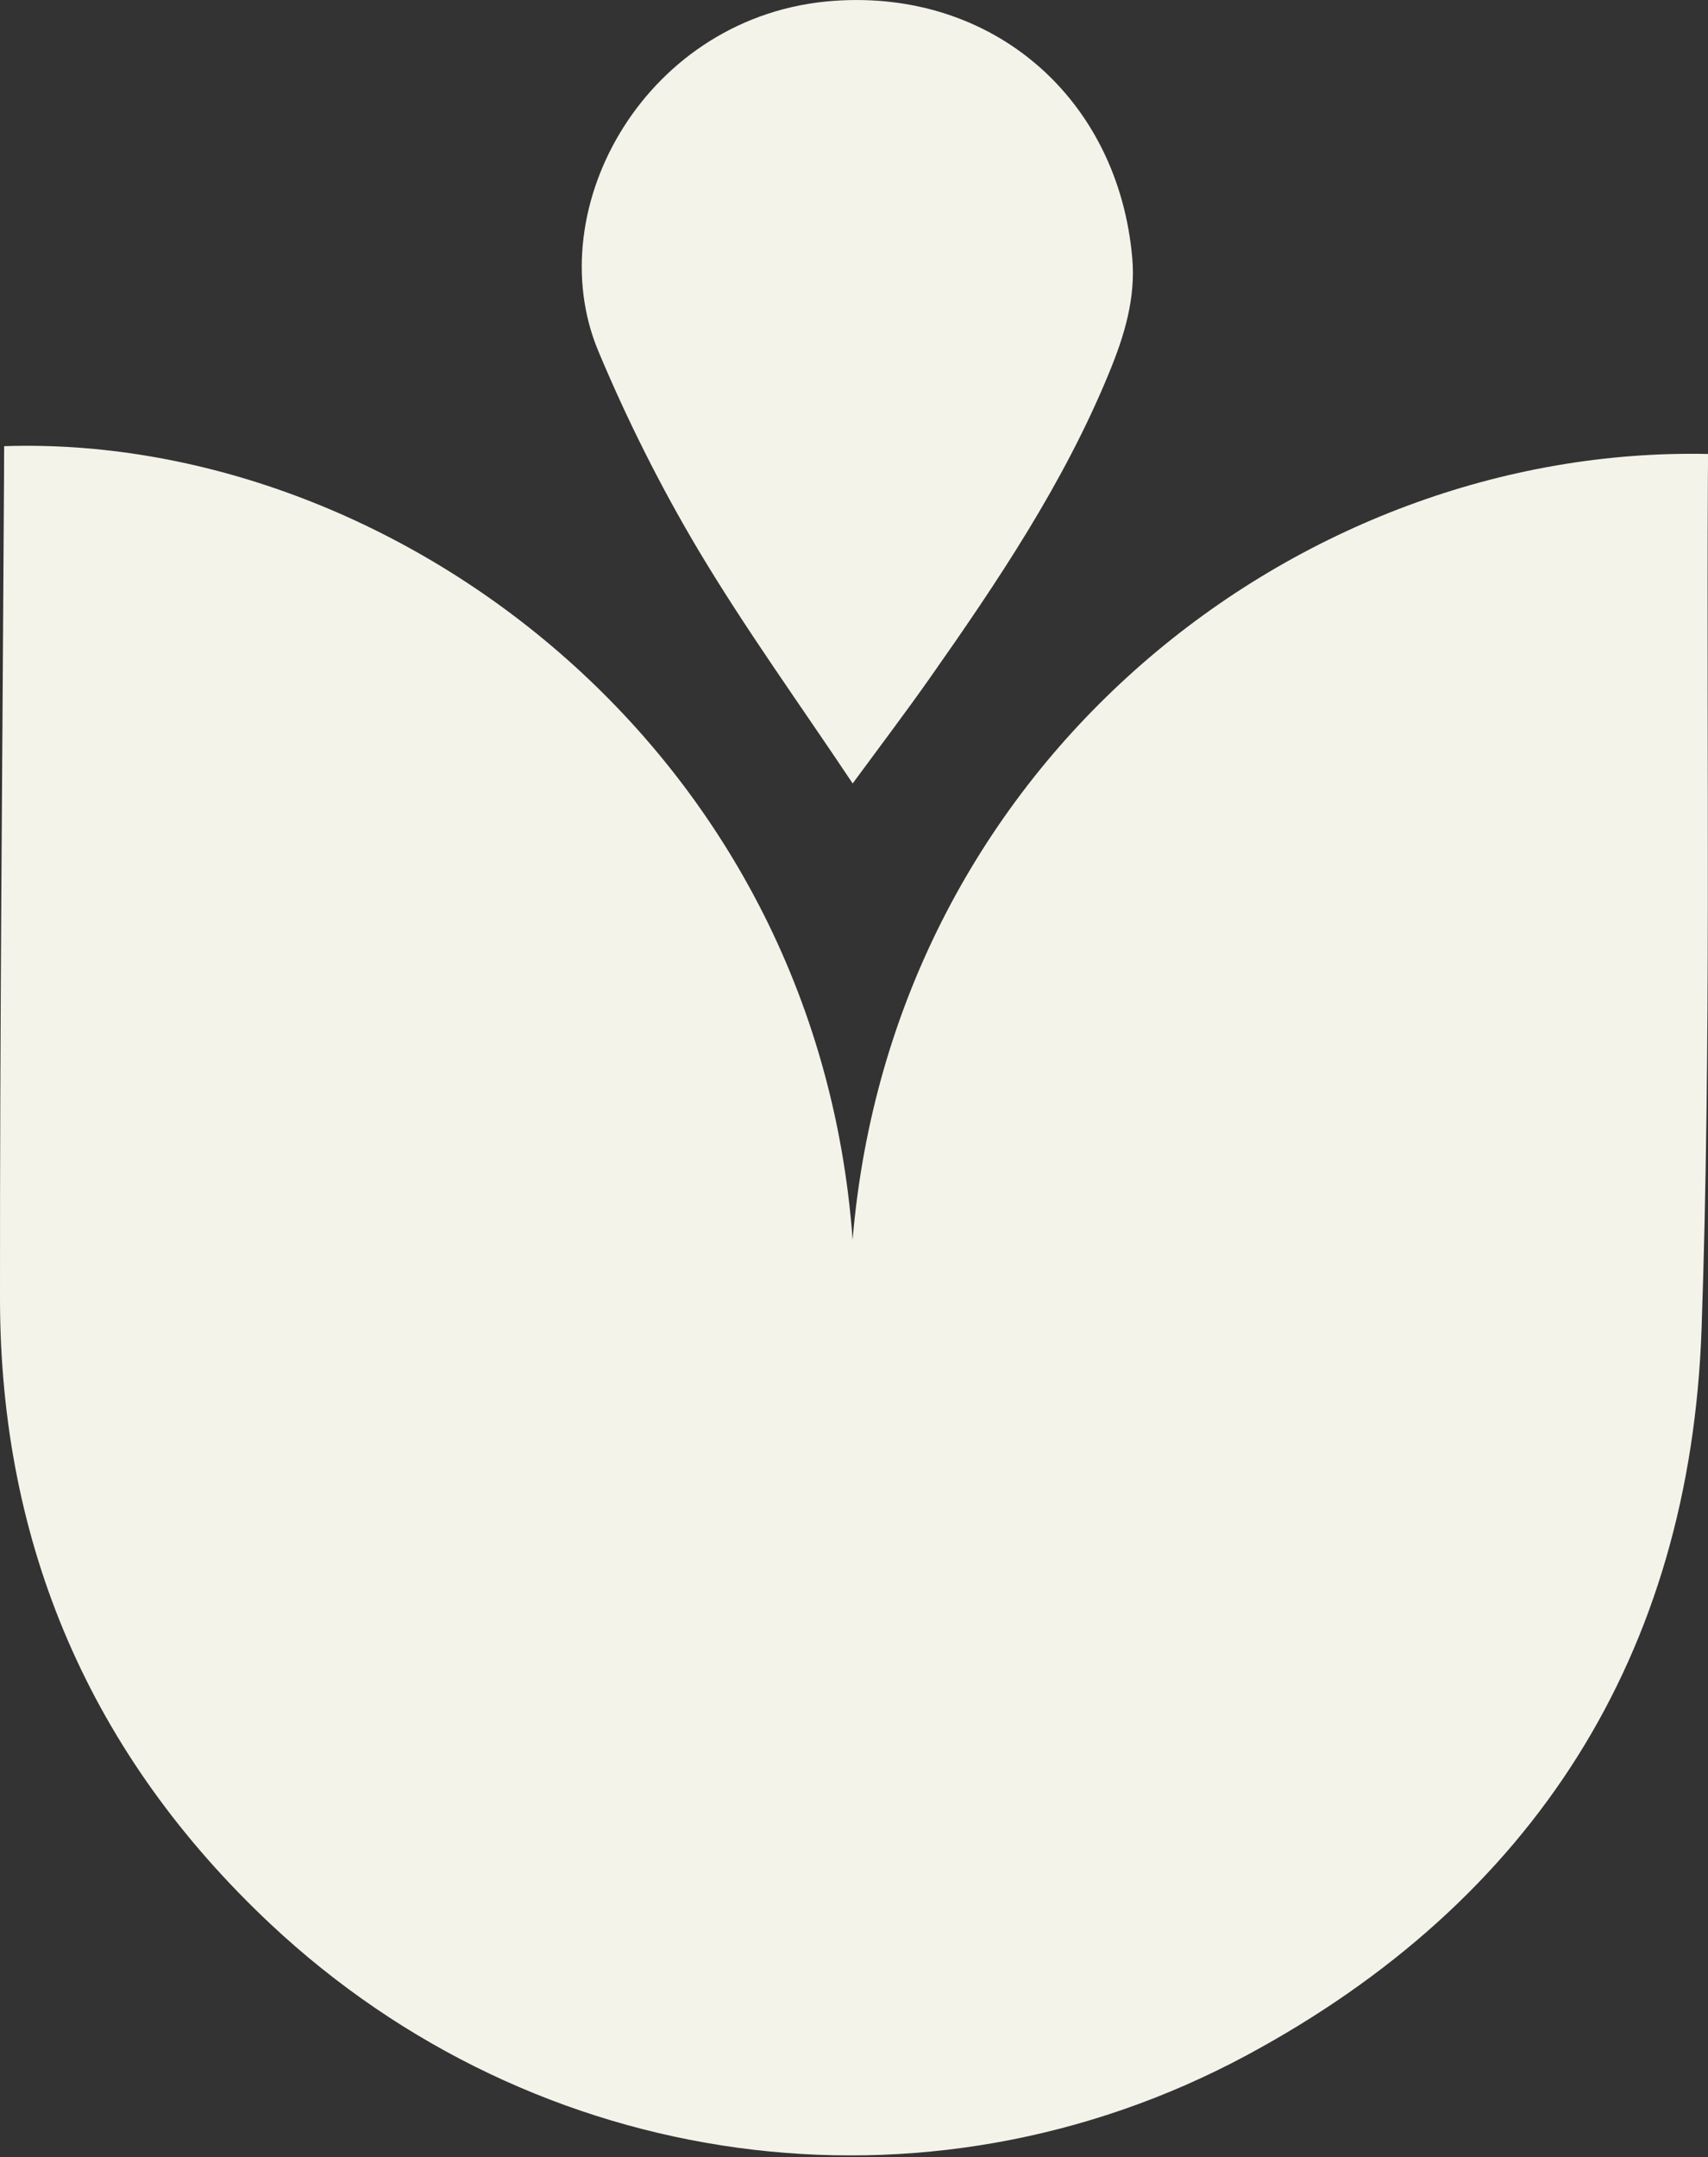 <svg width="160" height="202" viewBox="0 0 160 202" fill="none" xmlns="http://www.w3.org/2000/svg">
<rect x="0" y="0" width="160" height="202" fill="#333333" stroke="none"/>
<g clip-path="url(#clip0_19_14)">
<path d="M79.87 116.09C83.65 71.14 121.76 41.7 160 42.51C160 43.22 160 43.93 159.99 44.65C159.85 71.23 160.31 97.83 159.4 124.38C158.35 154.95 143.68 177.99 116.8 192.45C86.71 208.63 50.19 203.48 25.33 180.16C8.52 164.38 0.02 144.74 0 121.66C-0.02 95.83 0.24 69.99 0.38 44.16C0.38 43.36 0.38 42.57 0.39 41.78C36.51 40.58 76.48 69.77 79.87 116.09Z" fill="#F4F3EA"/>
<path d="M79.88 73.37C74.86 65.85 69.81 58.87 65.42 51.51C61.87 45.55 58.73 39.28 56.05 32.88C50.42 19.43 60.63 1.34 78.09 0.08C93.06 -1 104.78 9.26 106.07 24.2C106.39 27.95 105.32 31.45 103.92 34.85C99.68 45.2 93.49 54.41 87.1 63.5C84.88 66.65 82.55 69.73 79.87 73.37H79.88Z" fill="#F4F3EA"/>
</g>
<defs>
<clipPath id="clip0_19_14">
<rect width="160" height="201.83" fill="white"/>
</clipPath>
</defs>
</svg>
